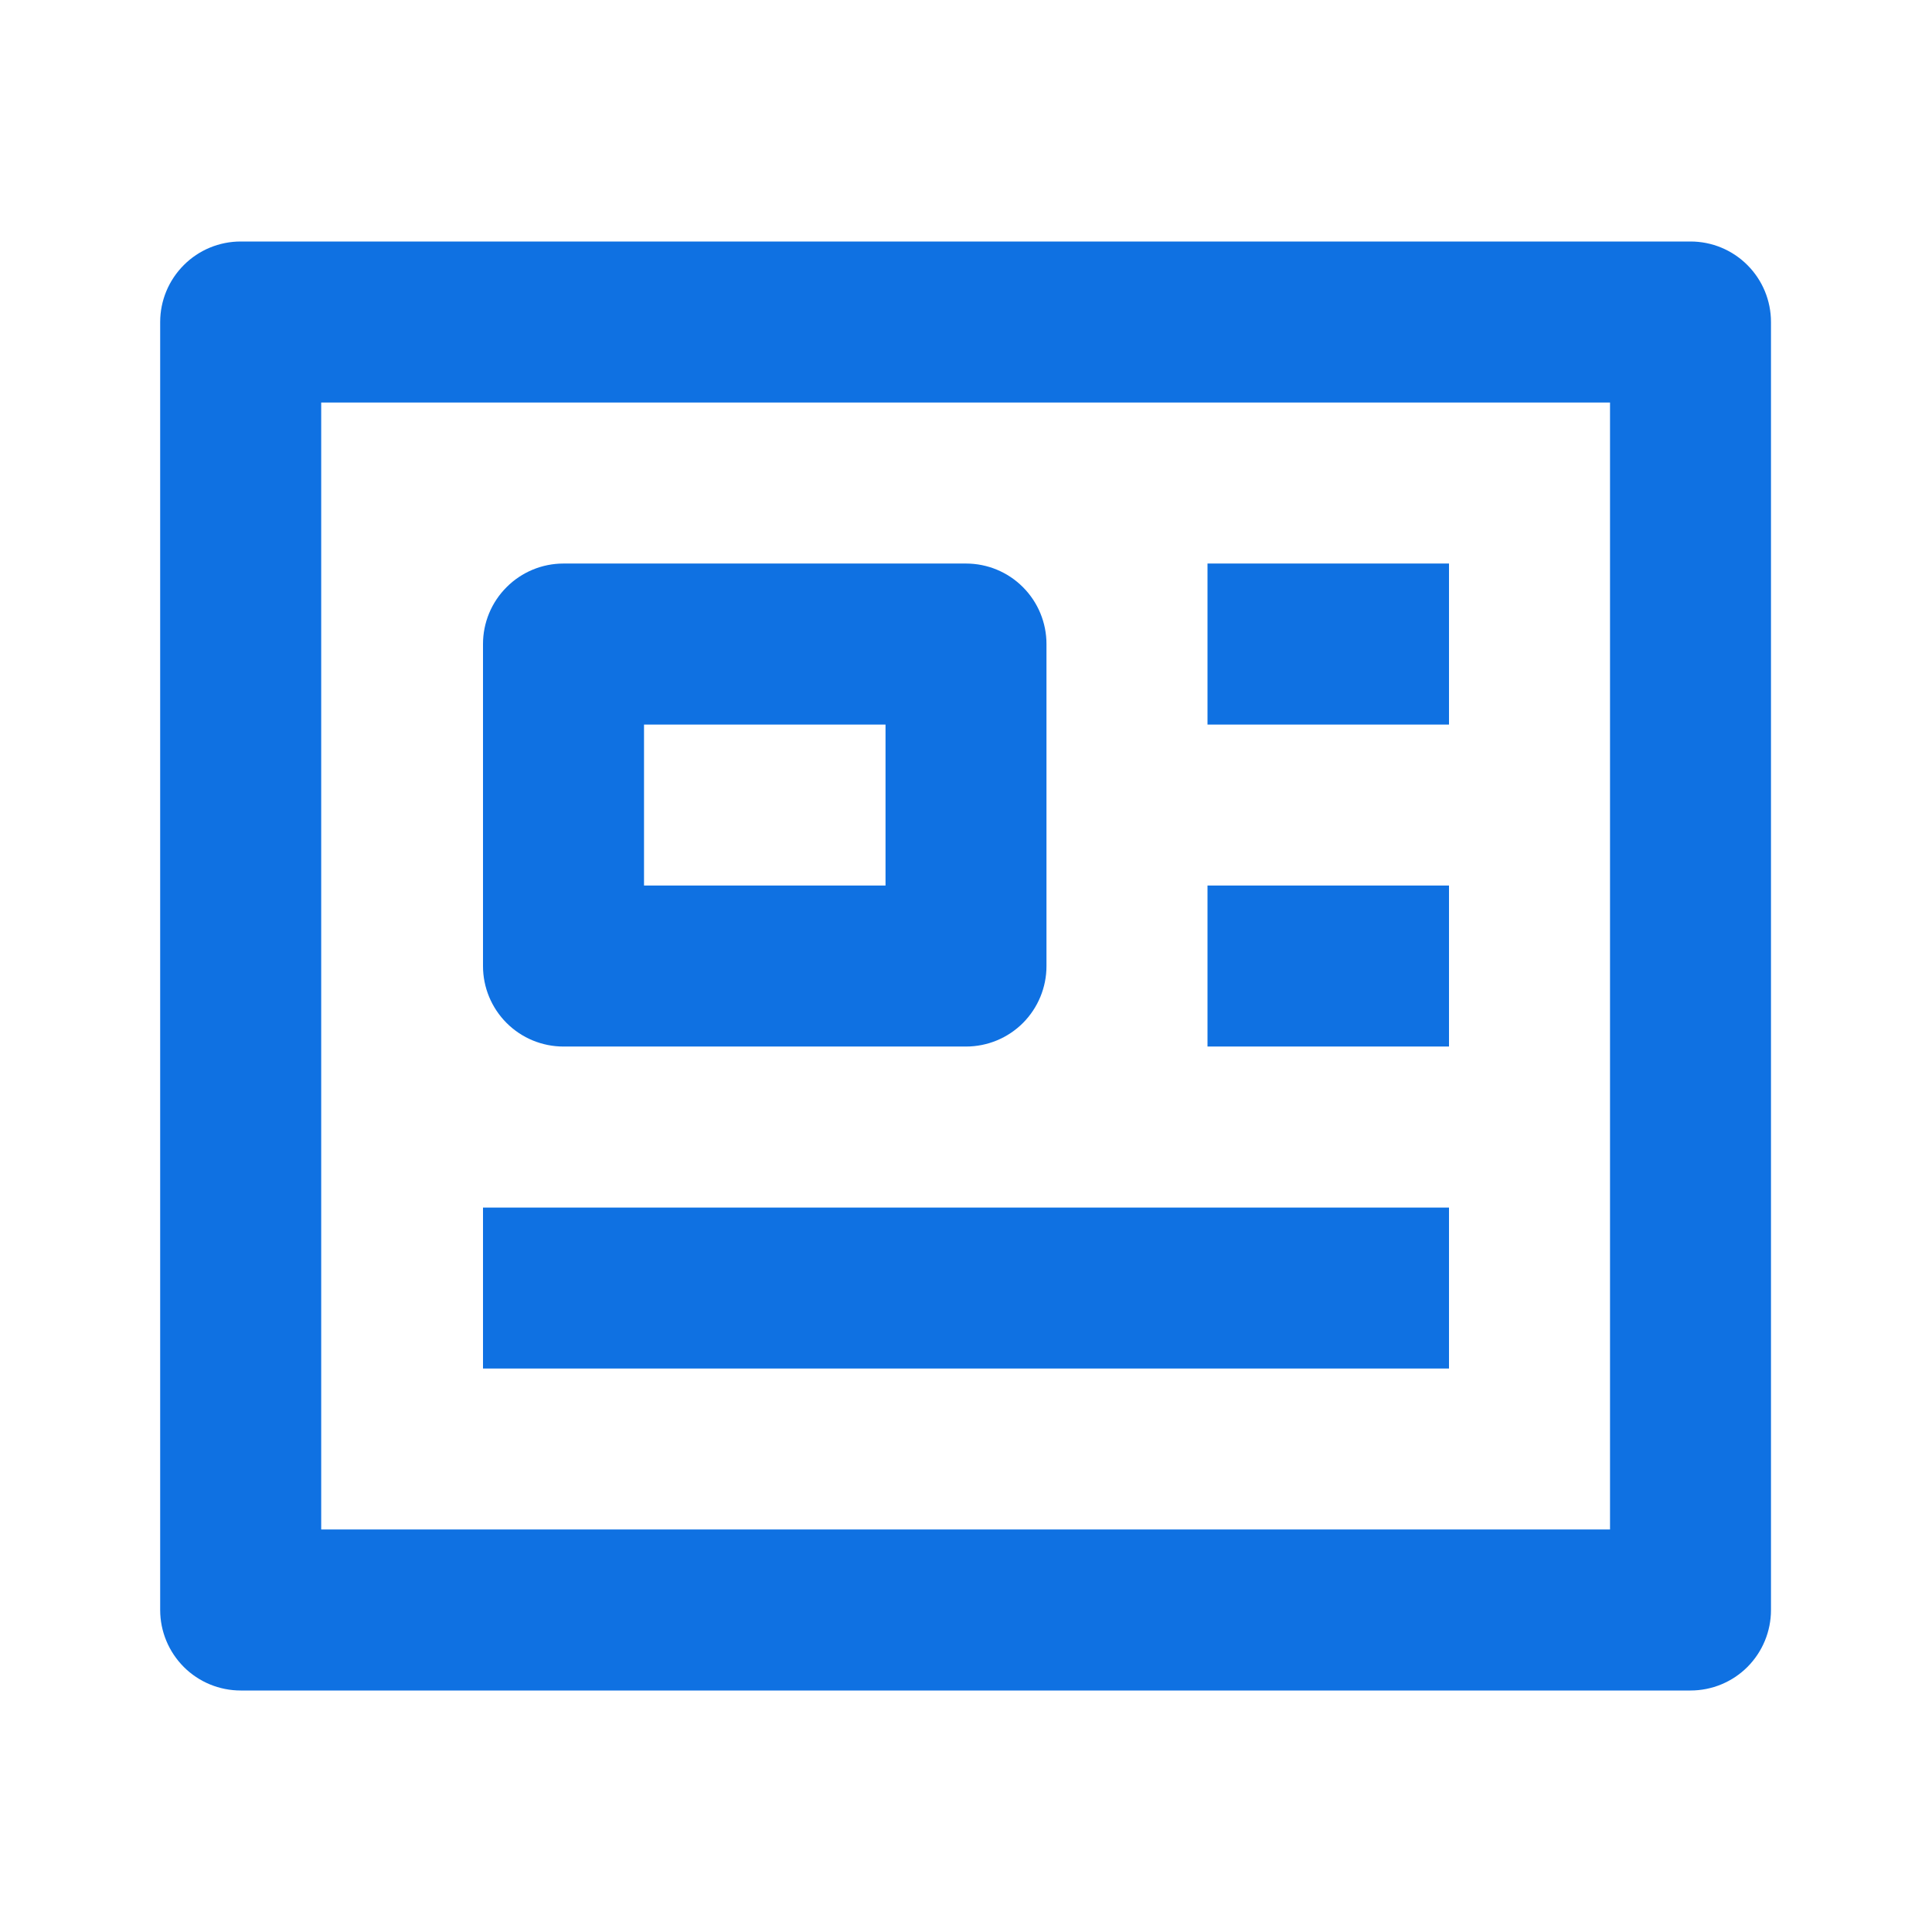 <svg width="32" height="32" viewBox="0 0 32 32" fill="none" xmlns="http://www.w3.org/2000/svg">
<path d="M28 4H3.987C3.633 4 3.294 4.14 3.044 4.391C2.794 4.641 2.653 4.98 2.653 5.333V26.667C2.653 27.02 2.794 27.359 3.044 27.61C3.294 27.86 3.633 28 3.987 28H28C28.354 28 28.693 27.86 28.943 27.61C29.193 27.359 29.333 27.02 29.333 26.667V5.333C29.333 4.98 29.193 4.641 28.943 4.391C28.693 4.14 28.354 4 28 4ZM26.667 25.333H5.32V6.667H26.667V25.333Z" fill="#0F71E2"/>
<path d="M9.333 17.334H16C16.354 17.334 16.693 17.194 16.943 16.944C17.193 16.693 17.333 16.354 17.333 16.001V10.667C17.333 10.314 17.193 9.975 16.943 9.725C16.693 9.474 16.354 9.334 16 9.334H9.333C8.98 9.334 8.641 9.474 8.391 9.725C8.14 9.975 8 10.314 8 10.667V16.001C8 16.354 8.14 16.693 8.391 16.944C8.641 17.194 8.98 17.334 9.333 17.334ZM10.667 12.001H14.667V14.667H10.667V12.001ZM8 20.001H24V22.667H8V20.001ZM20 9.334H24V12.001H20V9.334ZM20 14.667H24V17.334H20V14.667Z" fill="#0F71E2"/>
</svg>

